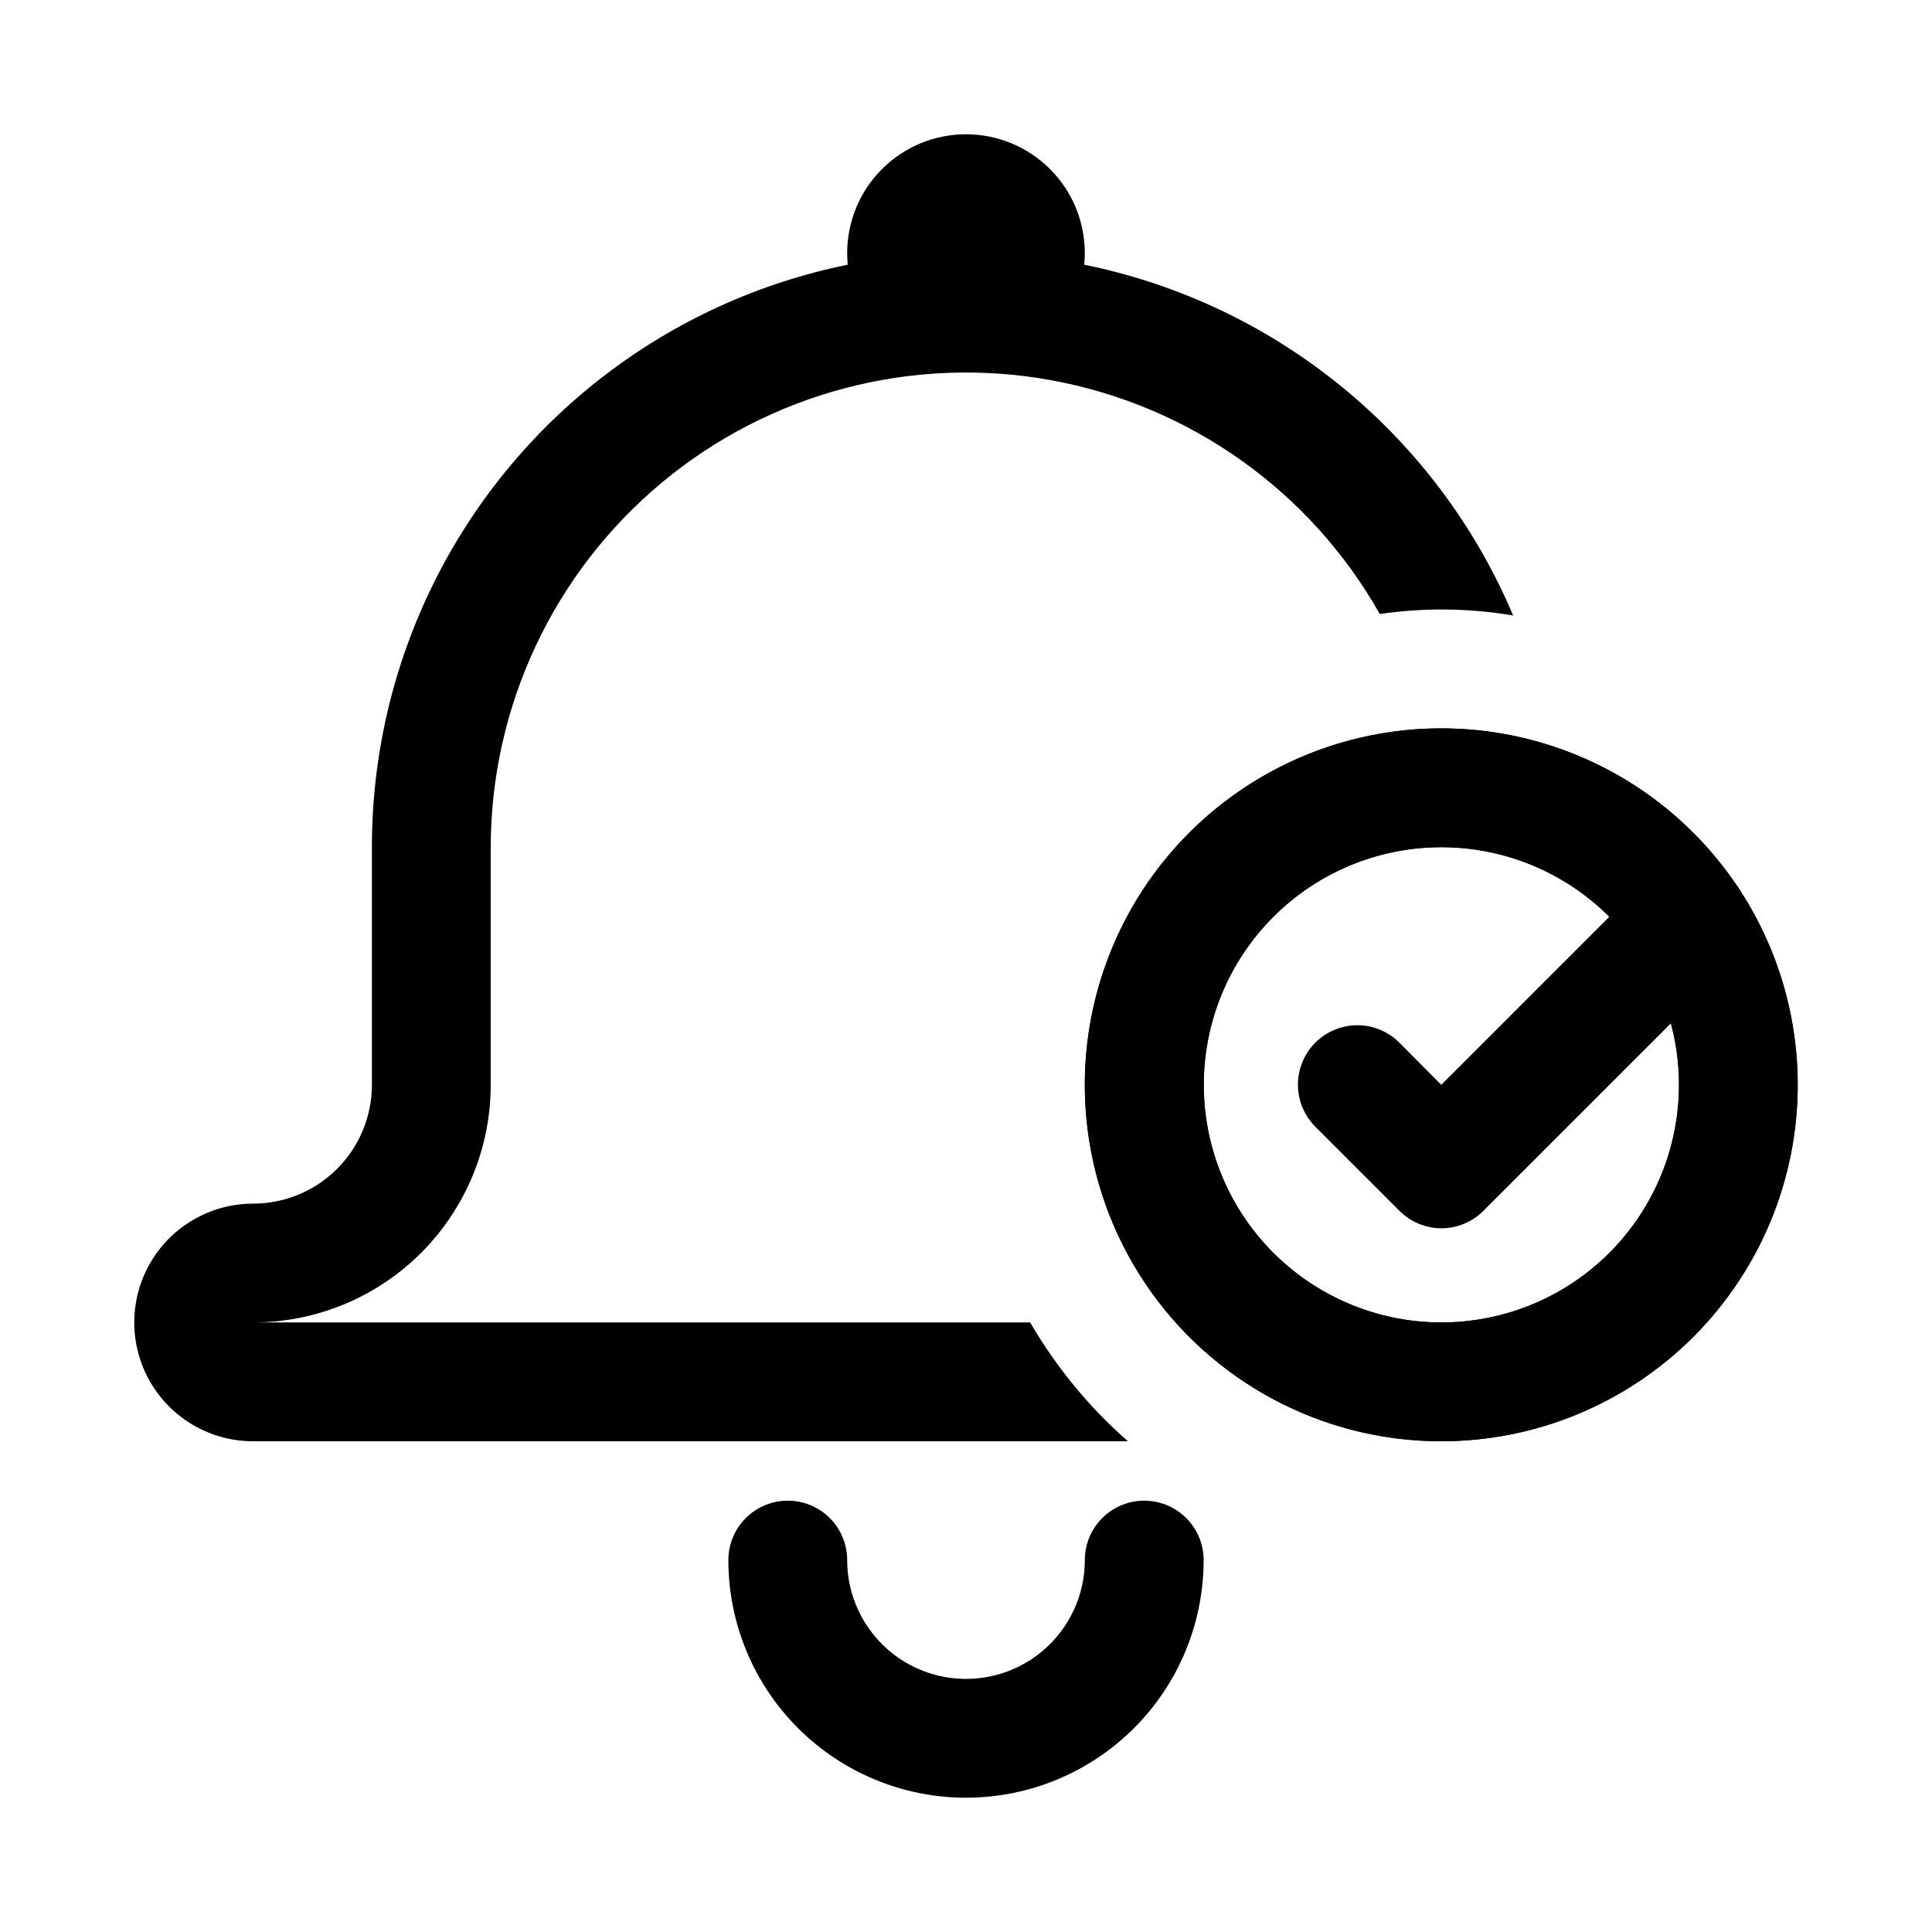 <?xml version="1.0" encoding="UTF-8"?>
<!-- Uploaded to: SVG Repo, www.svgrepo.com, Generator: SVG Repo Mixer Tools -->
<svg fill="#000000" width="800px" height="800px" version="1.1" viewBox="144 144 512 512" xmlns="http://www.w3.org/2000/svg">
 <g>
  <path d="m400 620.41c-16.703 0-32.723-6.633-44.531-18.445-11.812-11.809-18.445-27.828-18.445-44.531 0-5.625 3-10.82 7.871-13.633 4.871-2.812 10.871-2.812 15.742 0 4.871 2.812 7.875 8.008 7.875 13.633 0 11.25 6 21.645 15.742 27.27 9.742 5.625 21.746 5.625 31.488 0 9.742-5.625 15.746-16.02 15.746-27.27 0-5.625 3-10.82 7.871-13.633s10.871-2.812 15.742 0c4.871 2.812 7.875 8.008 7.875 13.633 0 16.703-6.637 32.723-18.445 44.531-11.812 11.812-27.832 18.445-44.531 18.445z"/>
  <path d="m400 242.56c-8.352 0-16.363-3.316-22.266-9.223-5.906-5.906-9.223-13.914-9.223-22.266 0-8.352 3.316-16.359 9.223-22.266 5.902-5.906 13.914-9.223 22.266-9.223s16.359 3.316 22.266 9.223c5.902 5.906 9.223 13.914 9.223 22.266 0 8.352-3.32 16.359-9.223 22.266-5.906 5.906-13.914 9.223-22.266 9.223z"/>
  <path d="m525.95 525.95c-25.051 0-49.078-9.949-66.793-27.668-17.719-17.715-27.668-41.742-27.668-66.793 0-25.055 9.949-49.082 27.668-66.797 17.715-17.715 41.742-27.668 66.793-27.668 25.055 0 49.082 9.953 66.797 27.668s27.668 41.742 27.668 66.797c0 25.051-9.953 49.078-27.668 66.793-17.715 17.719-41.742 27.668-66.797 27.668zm0-157.44v0.004c-16.699 0-32.719 6.633-44.527 18.445-11.812 11.809-18.445 27.828-18.445 44.531 0 16.699 6.633 32.719 18.445 44.527 11.809 11.812 27.828 18.445 44.527 18.445 16.703 0 32.723-6.633 44.531-18.445 11.812-11.809 18.445-27.828 18.445-44.527 0-16.703-6.633-32.723-18.445-44.531-11.809-11.812-27.828-18.445-44.531-18.445z"/>
  <path d="m417 494.46h-205.93c16.703 0 32.719-6.633 44.531-18.445 11.809-11.809 18.445-27.828 18.445-44.527v-62.977c0.047-37.348 16.668-72.75 45.375-96.641 28.703-23.895 66.531-33.812 103.27-27.086 36.734 6.731 68.59 29.414 86.965 61.93 11.73-1.711 23.656-1.578 35.344 0.395-19.016-44.961-57.812-78.559-105.03-90.949-47.219-12.395-97.516-2.184-136.16 27.641-38.648 29.828-61.273 75.891-61.25 124.71v62.977c0 8.348-3.316 16.359-9.223 22.266-5.906 5.902-13.914 9.223-22.266 9.223-11.25 0-21.645 6-27.27 15.742s-5.625 21.746 0 31.488c5.625 9.742 16.02 15.742 27.27 15.742h231.83c-10.277-9.027-19.023-19.66-25.898-31.488z"/>
  <path d="m525.95 525.95c-31.555 0.004-61.023-15.75-78.555-41.992-17.527-26.238-20.797-59.496-8.711-88.645 12.082-29.152 37.926-50.34 68.875-56.484 30.953-6.141 62.926 3.578 85.227 25.902 17.699 17.723 27.637 41.746 27.625 66.793-0.008 25.047-9.965 49.062-27.68 66.77-17.711 17.707-41.734 27.656-66.781 27.656zm0-157.44v0.004c-19.574 0.016-38.035 9.133-49.941 24.676-11.906 15.539-15.906 35.734-10.824 54.641 5.078 18.906 18.664 34.379 36.758 41.855 18.09 7.481 38.633 6.121 55.582-3.68 16.949-9.797 28.375-26.922 30.918-46.336 2.547-19.41-4.082-38.902-17.934-52.738-11.82-11.805-27.848-18.434-44.559-18.418z"/>
  <path d="m525.95 469.51c-4.168-0.016-8.16-1.688-11.098-4.644l-22.277-22.277c-3.981-3.981-5.535-9.781-4.078-15.215 1.457-5.438 5.703-9.684 11.141-11.141 5.434-1.457 11.234 0.098 15.215 4.078l11.098 11.18 54.555-54.555c3.981-3.981 9.781-5.535 15.215-4.078 5.438 1.457 9.684 5.703 11.141 11.141 1.457 5.434-0.098 11.234-4.078 15.215l-65.652 65.652c-2.957 2.977-6.981 4.648-11.18 4.644z"/>
 </g>
</svg>